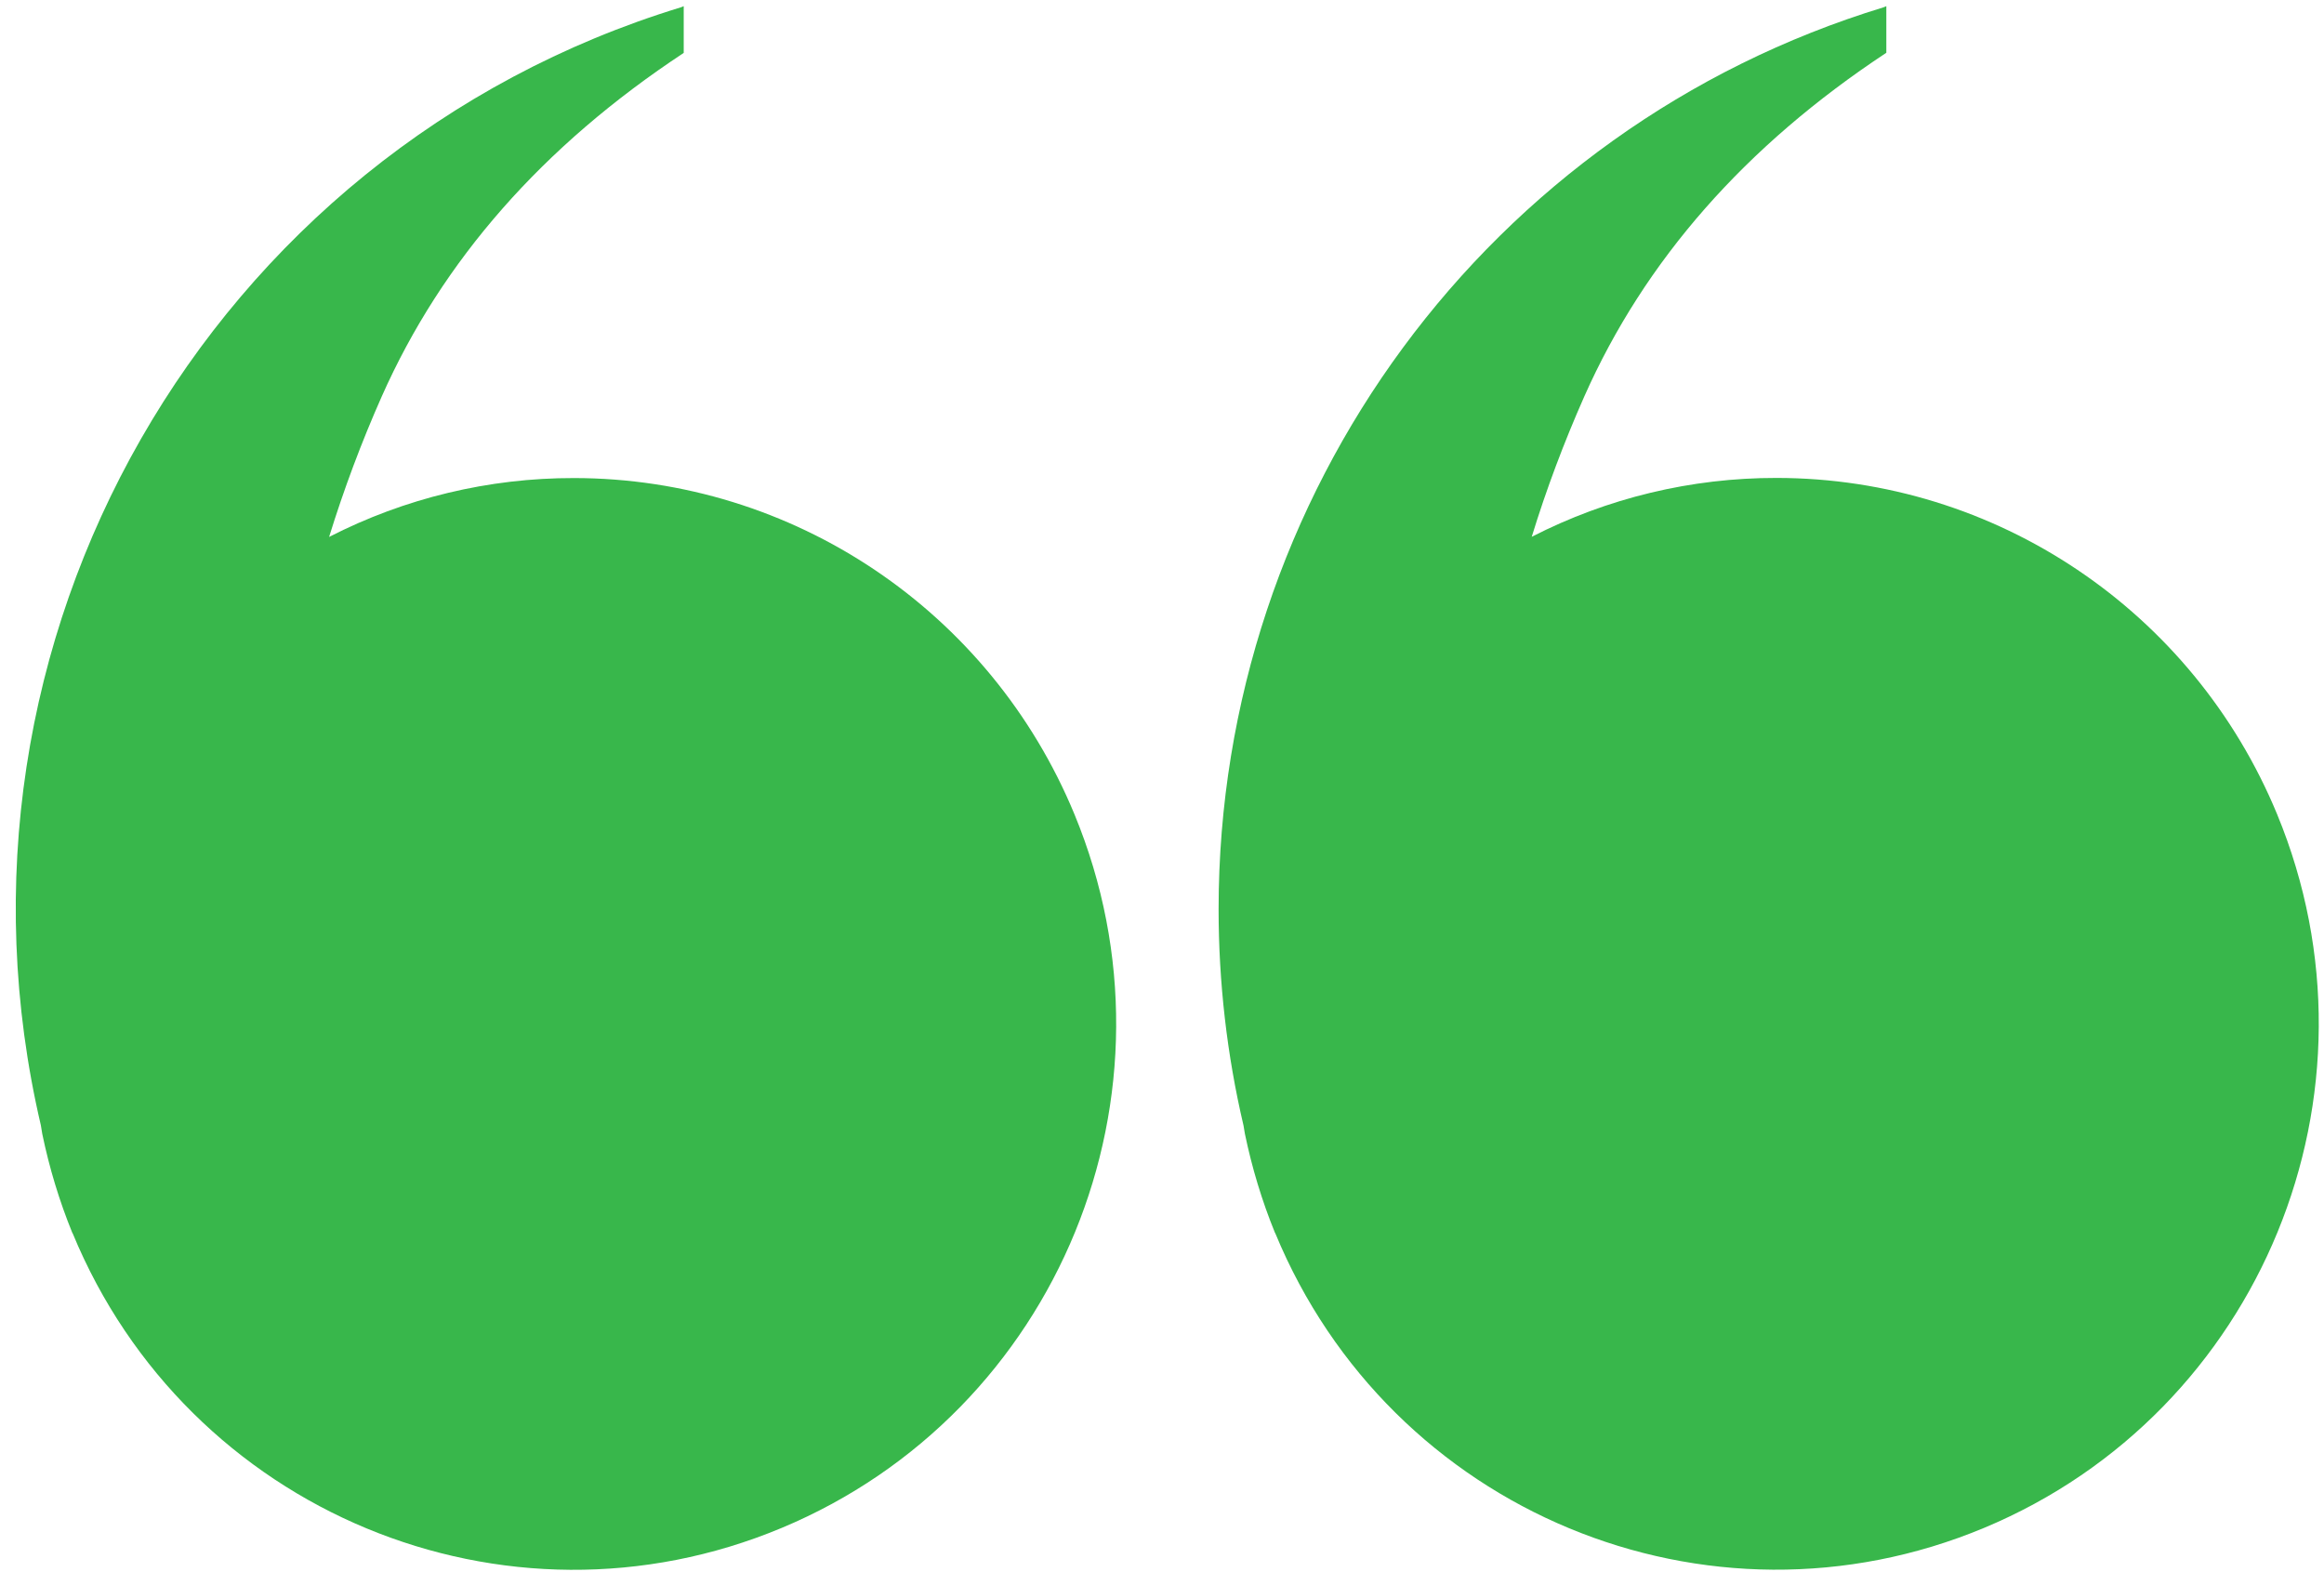 <svg width="110" height="75" viewBox="0 0 110 75" fill="none" xmlns="http://www.w3.org/2000/svg">
    <path d="M1.937 53.282L2.001 53.67C2.334 55.275 2.808 56.845 3.427 58.362L3.439 58.374C8.88 71.552 23.905 77.791 37.002 72.317C50.099 66.842 56.3 51.723 50.858 38.545C46.879 28.913 37.534 22.632 27.166 22.627C23.14 22.621 19.166 23.573 15.577 25.414C16.278 23.15 17.108 20.933 18.067 18.769C20.925 12.33 25.688 6.908 32.362 2.504V0.292C32.321 0.316 32.274 0.322 32.233 0.345C9.832 7.179 -3.434 30.354 1.937 53.276V53.282Z" fill="#38B74B"/>
    <path d="M58.859 53.276L58.924 53.664C59.257 55.269 59.73 56.839 60.35 58.356L60.361 58.368C65.802 71.546 80.828 77.785 93.925 72.311C107.016 66.836 113.222 51.717 107.781 38.539C103.801 28.907 94.456 22.627 84.089 22.621C80.062 22.615 76.088 23.567 72.5 25.408C73.195 23.144 74.031 20.927 74.989 18.763C77.847 12.324 82.61 6.902 89.284 2.498V0.292C89.243 0.316 89.197 0.322 89.156 0.345C70.46 6.044 57.679 23.379 57.679 43.032C57.679 46.478 58.071 49.918 58.859 53.276Z" fill="#38B74B"/>
</svg>
